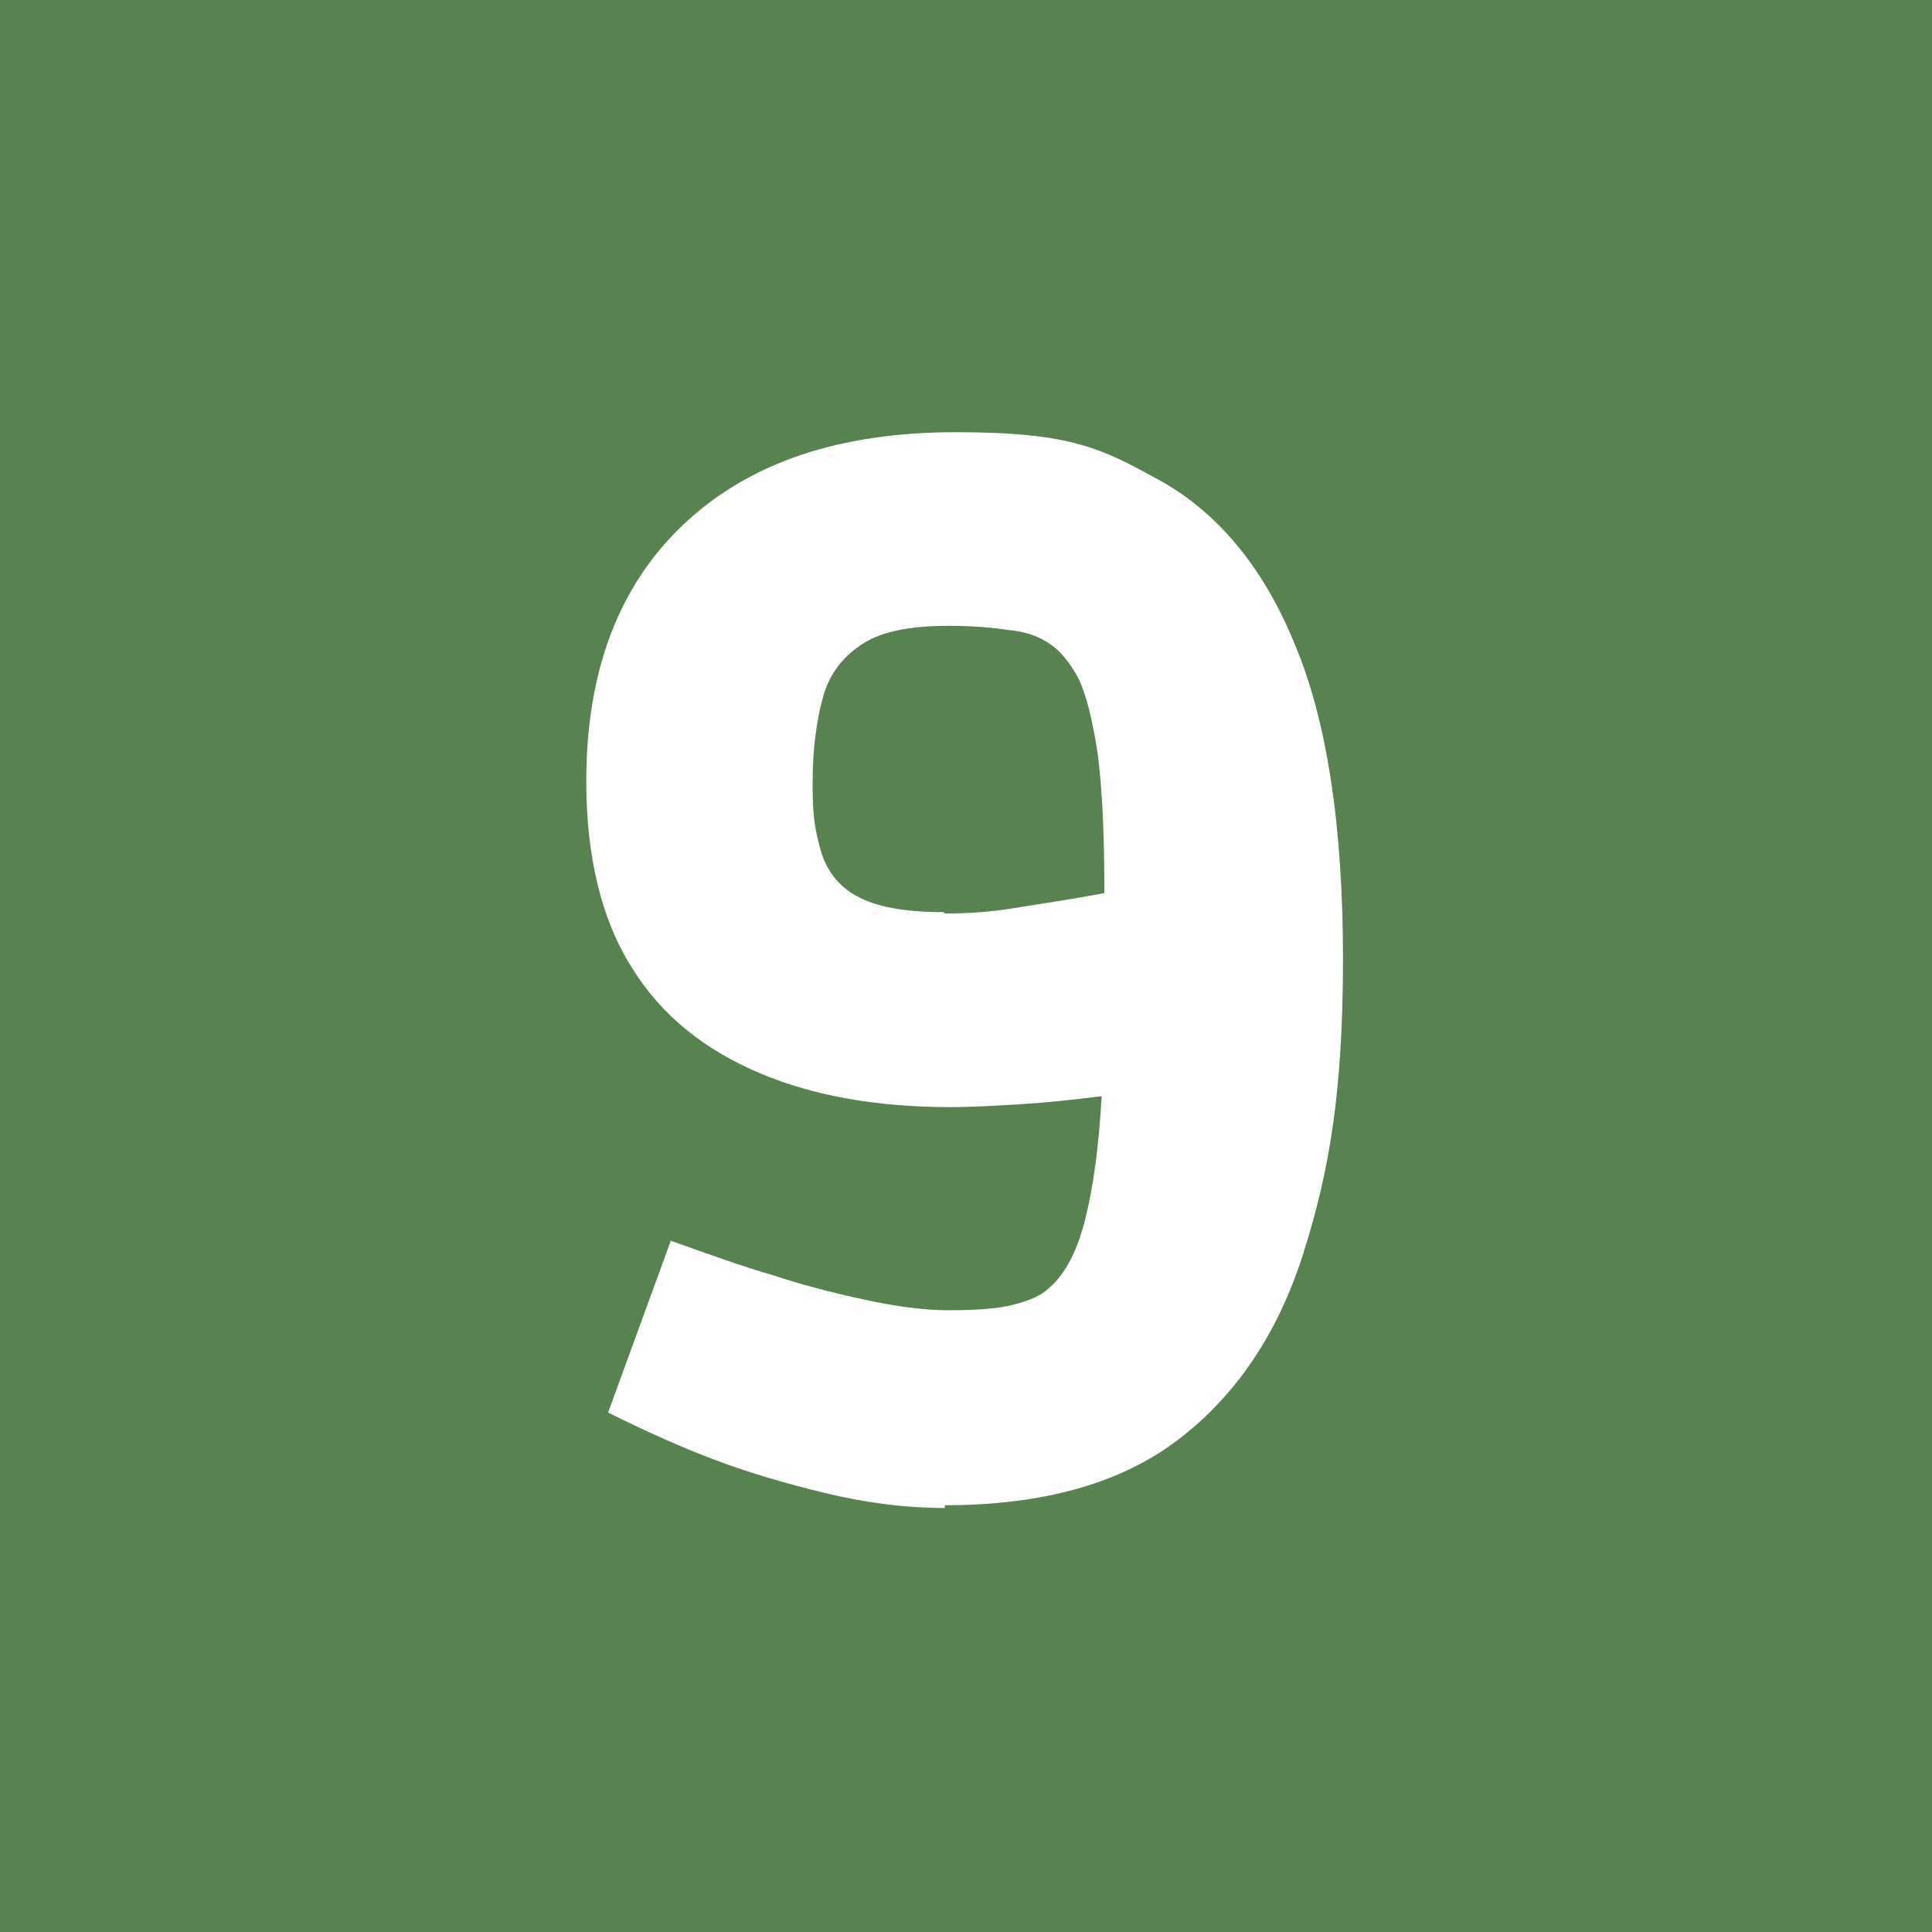 <?xml version="1.0" encoding="UTF-8"?>
<svg xmlns="http://www.w3.org/2000/svg" version="1.1" viewBox="0 0 141.7 141.7">
  <defs>
    <style>
      .cls-1 {
        fill: none;
      }

      .cls-2 {
        fill: #598251;
      }

      .cls-3 {
        fill: #fff;
      }
    </style>
  </defs>
  <!-- Generator: Adobe Illustrator 28.6.0, SVG Export Plug-In . SVG Version: 1.2.0 Build 709)  -->
  <g>
    <g id="Ebene_1">
      <rect class="cls-2" width="141.7" height="141.7"/>
      <g>
        <rect class="cls-1" x="1" y="27" width="139.5" height="111.7"/>
        <path class="cls-3" d="M69.3,110.6c-3,0-5.9-.4-8.8-1.1s-5.6-1.5-8-2.4c-2.4-.9-5.1-2.1-7.9-3.5l4.6-12.6c2.8,1,5.3,1.9,7.4,2.5,2.1.7,4.4,1.3,6.7,1.8,2.3.5,4.4.8,6.3.8s3.5-.1,4.7-.4c1.2-.3,2.1-.7,2.6-1.2,1.2-1,2.1-2.7,2.7-5.1.6-2.4,1-5.4,1.2-9-2.4.3-4.4.5-6.1.6-1.7.1-3.4.2-5,.2-5.3,0-10-.8-14-2.5-4-1.7-7.2-4.2-9.4-7.8-2.2-3.5-3.3-8.1-3.3-13.6,0-8.1,2.4-14.4,7.2-18.9,4.8-4.5,11.4-6.7,19.9-6.7s10.7,1.2,14.9,3.5c4.2,2.3,7.6,6.3,9.9,11.9,2.4,5.6,3.6,13.4,3.6,23.2s-1,15.6-2.9,21.6c-1.9,6-5,10.5-9.2,13.7-4.2,3.2-9.9,4.8-17.1,4.8ZM69.3,67c1.6,0,3.3-.1,5.1-.4,1.8-.3,4-.6,6.6-1.1,0-4.8-.2-8.5-.6-10.9-.4-2.4-.9-4.2-1.5-5.2-.6-1-1.2-1.7-1.8-2.1-.8-.6-1.9-1-3.2-1.1-1.3-.2-2.8-.3-4.3-.3-2.8,0-4.9.4-6.3,1.3-1.4.9-2.4,2.1-2.9,3.8-.5,1.7-.8,3.9-.8,6.5s.2,3.4.6,4.9c.4,1.4,1.3,2.6,2.6,3.3,1.4.8,3.5,1.2,6.4,1.2Z"/>
      </g>
    </g>
  </g>
</svg>